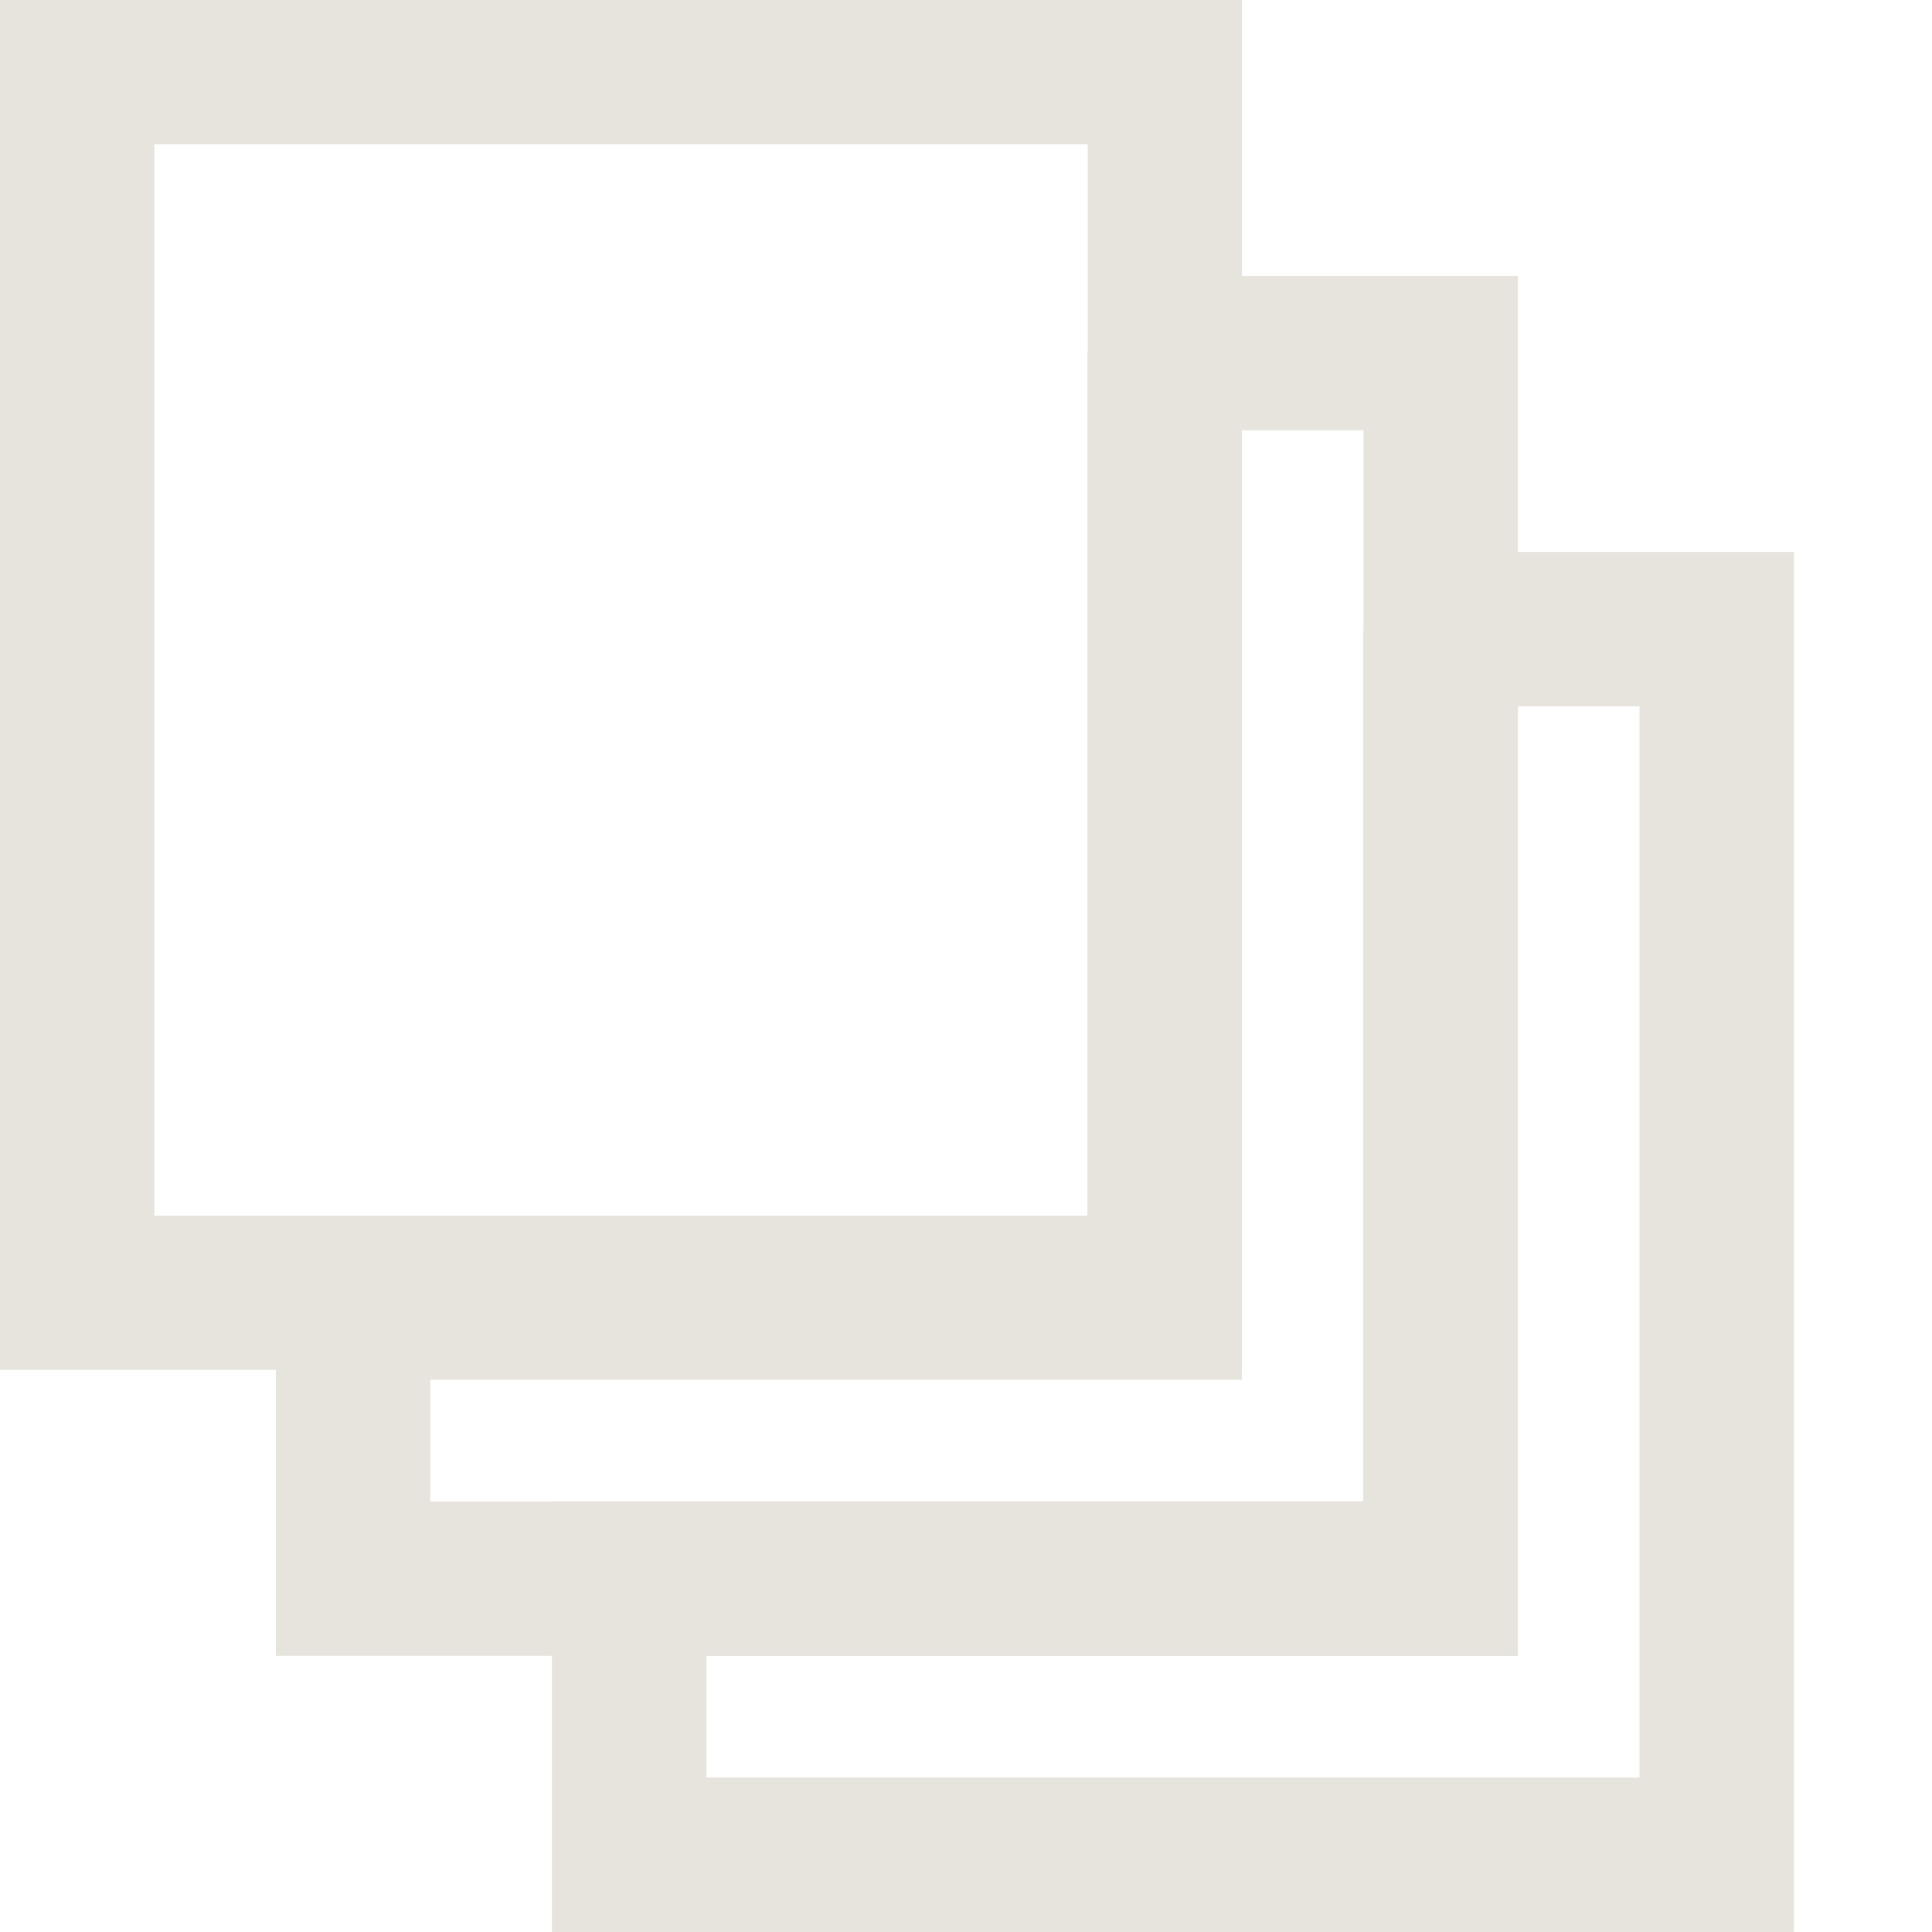 <?xml version="1.0" encoding="UTF-8" standalone="no"?>
<!-- Created with Inkscape (http://www.inkscape.org/) -->

<svg
   xmlns:dc="http://purl.org/dc/elements/1.1/"
   xmlns:cc="http://creativecommons.org/ns#"
   xmlns:rdf="http://www.w3.org/1999/02/22-rdf-syntax-ns#"
   xmlns:svg="http://www.w3.org/2000/svg"
   xmlns="http://www.w3.org/2000/svg"
   xmlns:sodipodi="http://sodipodi.sourceforge.net/DTD/sodipodi-0.dtd"
   xmlns:inkscape="http://www.inkscape.org/namespaces/inkscape"
   id="svg2"
   version="1.1"
   inkscape:version="0.92.3 (2405546, 2018-03-11)"
   width="14"
   height="14"
   sodipodi:docname="mode_normal.svg"
   inkscape:export-filename="/home/olaf/src/cinelerra-gg/cin5/cinelerra-5.1/plugins/theme_neophyte/data/mode_normal.png"
   inkscape:export-xdpi="96"
   inkscape:export-ydpi="96">
  <defs
     id="defs6">
    <inkscape:perspective
       sodipodi:type="inkscape:persp3d"
       inkscape:vp_x="0 : 0.5 : 1"
       inkscape:vp_y="0 : 1000 : 0"
       inkscape:vp_z="1 : 0.5 : 1"
       inkscape:persp3d-origin="0.5 : 0.33333333 : 1"
       id="perspective10" />
  </defs>
  <sodipodi:namedview
     pagecolor="#ffffff"
     bordercolor="#666666"
     borderopacity="1"
     objecttolerance="10"
     gridtolerance="10"
     guidetolerance="10"
     inkscape:pageopacity="0"
     inkscape:pageshadow="2"
     inkscape:window-width="1280"
     inkscape:window-height="773"
     id="namedview4"
     showgrid="false"
     inkscape:zoom="37.377032"
     inkscape:cx="-1.0316309"
     inkscape:cy="4.3609665"
     inkscape:window-x="0"
     inkscape:window-y="1"
     inkscape:window-maximized="1"
     inkscape:current-layer="svg2" />
  <rect
     style="fill:none;stroke:#e6e4dd;stroke-width:1.118;stroke-opacity:1"
     id="rect2818"
     width="7.882"
     height="8.882"
     x="0.559"
     y="0.486" />
  <path
     style="fill:none;stroke:#e6e4dd;stroke-width:1.119;stroke-opacity:1"
     d="m 8.439,2.559 0,6.88 -5.88,0 0,2.001 7.881,0 0,-8.881 -2.002,0 z"
     id="rect3592" />
  <path
     id="path3597"
     d="m 10.439,4.559 0,6.88 -5.88,0 0,2.001 7.881,0 0,-8.881 -2.002,0 z"
     style="fill:none;stroke:#e6e4dd;stroke-width:1.119;stroke-opacity:1" />
</svg>
